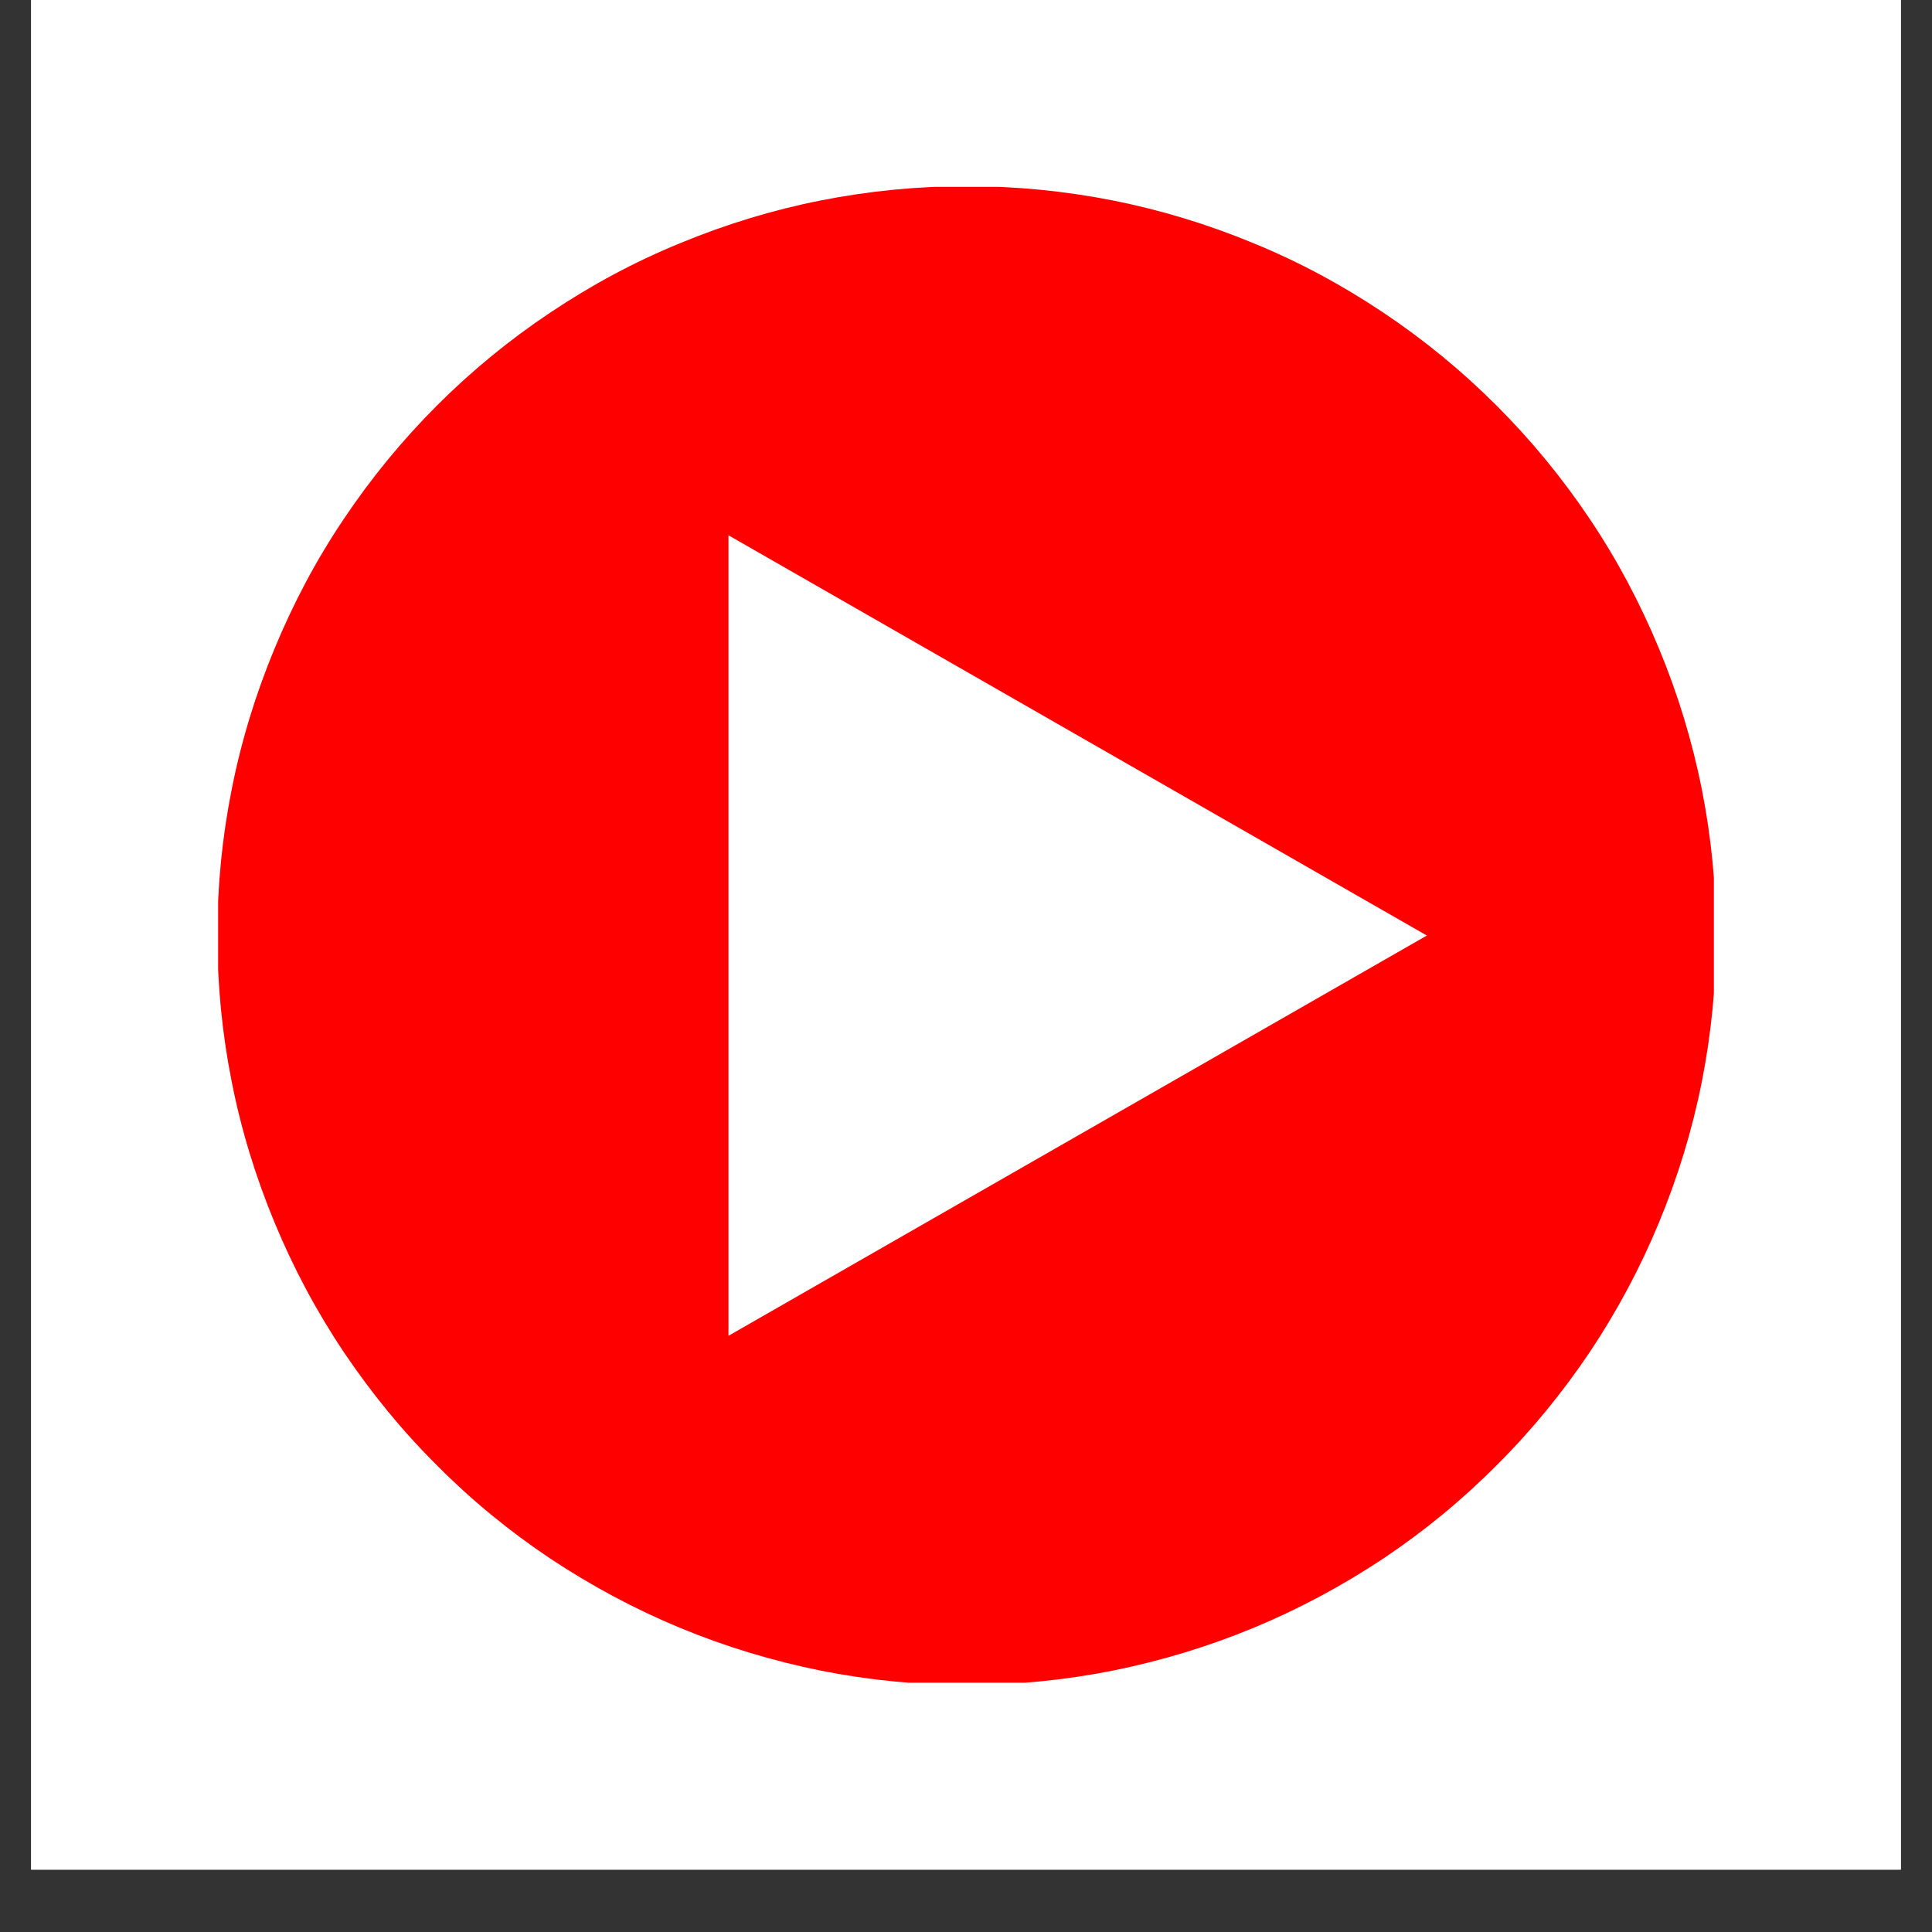 <svg xmlns="http://www.w3.org/2000/svg" xmlns:xlink="http://www.w3.org/1999/xlink" width="40" zoomAndPan="magnify" viewBox="0 0 30 30" height="40" preserveAspectRatio="xMidYMid meet" version="1.0"><rect x="0" y="0" width="30" height="30" fill="#333333" stroke="none"/><defs><clipPath id="1c40450821"><path d="M 0.484 0 L 29.516 0 L 29.516 29.031 L 0.484 29.031 Z M 0.484 0 " clip-rule="nonzero"/></clipPath><clipPath id="b18e884a56"><path d="M 3.387 2.902 L 26.613 2.902 L 26.613 26.129 L 3.387 26.129 Z M 3.387 2.902 " clip-rule="nonzero"/></clipPath></defs><g clip-path="url(#1c40450821)"><path fill="#ffffff" d="M 0.484 0 L 29.516 0 L 29.516 29.031 L 0.484 29.031 Z M 0.484 0 " fill-opacity="1" fill-rule="nonzero"/><path fill="#ffffff" d="M 0.484 0 L 29.516 0 L 29.516 29.031 L 0.484 29.031 Z M 0.484 0 " fill-opacity="1" fill-rule="nonzero"/></g><g clip-path="url(#b18e884a56)"><path fill="#ff0000" d="M 26.648 14.527 C 26.648 15.289 26.574 16.047 26.426 16.797 C 26.277 17.547 26.055 18.273 25.762 18.98 C 25.469 19.688 25.113 20.355 24.688 20.992 C 24.262 21.625 23.781 22.215 23.238 22.754 C 22.699 23.297 22.113 23.777 21.477 24.203 C 20.84 24.625 20.172 24.984 19.465 25.277 C 18.758 25.57 18.031 25.789 17.281 25.941 C 16.531 26.09 15.777 26.164 15.012 26.164 C 14.246 26.164 13.492 26.09 12.742 25.941 C 11.992 25.789 11.266 25.57 10.559 25.277 C 9.852 24.984 9.184 24.625 8.547 24.203 C 7.91 23.777 7.324 23.297 6.785 22.754 C 6.242 22.215 5.762 21.625 5.336 20.992 C 4.91 20.355 4.555 19.688 4.262 18.98 C 3.969 18.273 3.746 17.547 3.598 16.797 C 3.449 16.047 3.375 15.289 3.375 14.527 C 3.375 13.762 3.449 13.004 3.598 12.258 C 3.746 11.508 3.969 10.781 4.262 10.074 C 4.555 9.367 4.91 8.695 5.336 8.062 C 5.762 7.426 6.242 6.84 6.785 6.297 C 7.324 5.758 7.91 5.277 8.547 4.852 C 9.184 4.426 9.852 4.066 10.559 3.777 C 11.266 3.484 11.992 3.262 12.742 3.113 C 13.492 2.965 14.246 2.891 15.012 2.891 C 15.777 2.891 16.531 2.965 17.281 3.113 C 18.031 3.262 18.758 3.484 19.465 3.777 C 20.172 4.066 20.84 4.426 21.477 4.852 C 22.113 5.277 22.699 5.758 23.238 6.297 C 23.781 6.84 24.262 7.426 24.688 8.062 C 25.113 8.695 25.469 9.367 25.762 10.074 C 26.055 10.781 26.277 11.508 26.426 12.258 C 26.574 13.004 26.648 13.762 26.648 14.527 Z M 26.648 14.527 " fill-opacity="1" fill-rule="nonzero"/></g><path fill="#ffffff" d="M 11.312 20.742 L 22.156 14.527 L 11.312 8.312 Z M 11.312 20.742 " fill-opacity="1" fill-rule="nonzero"/></svg>